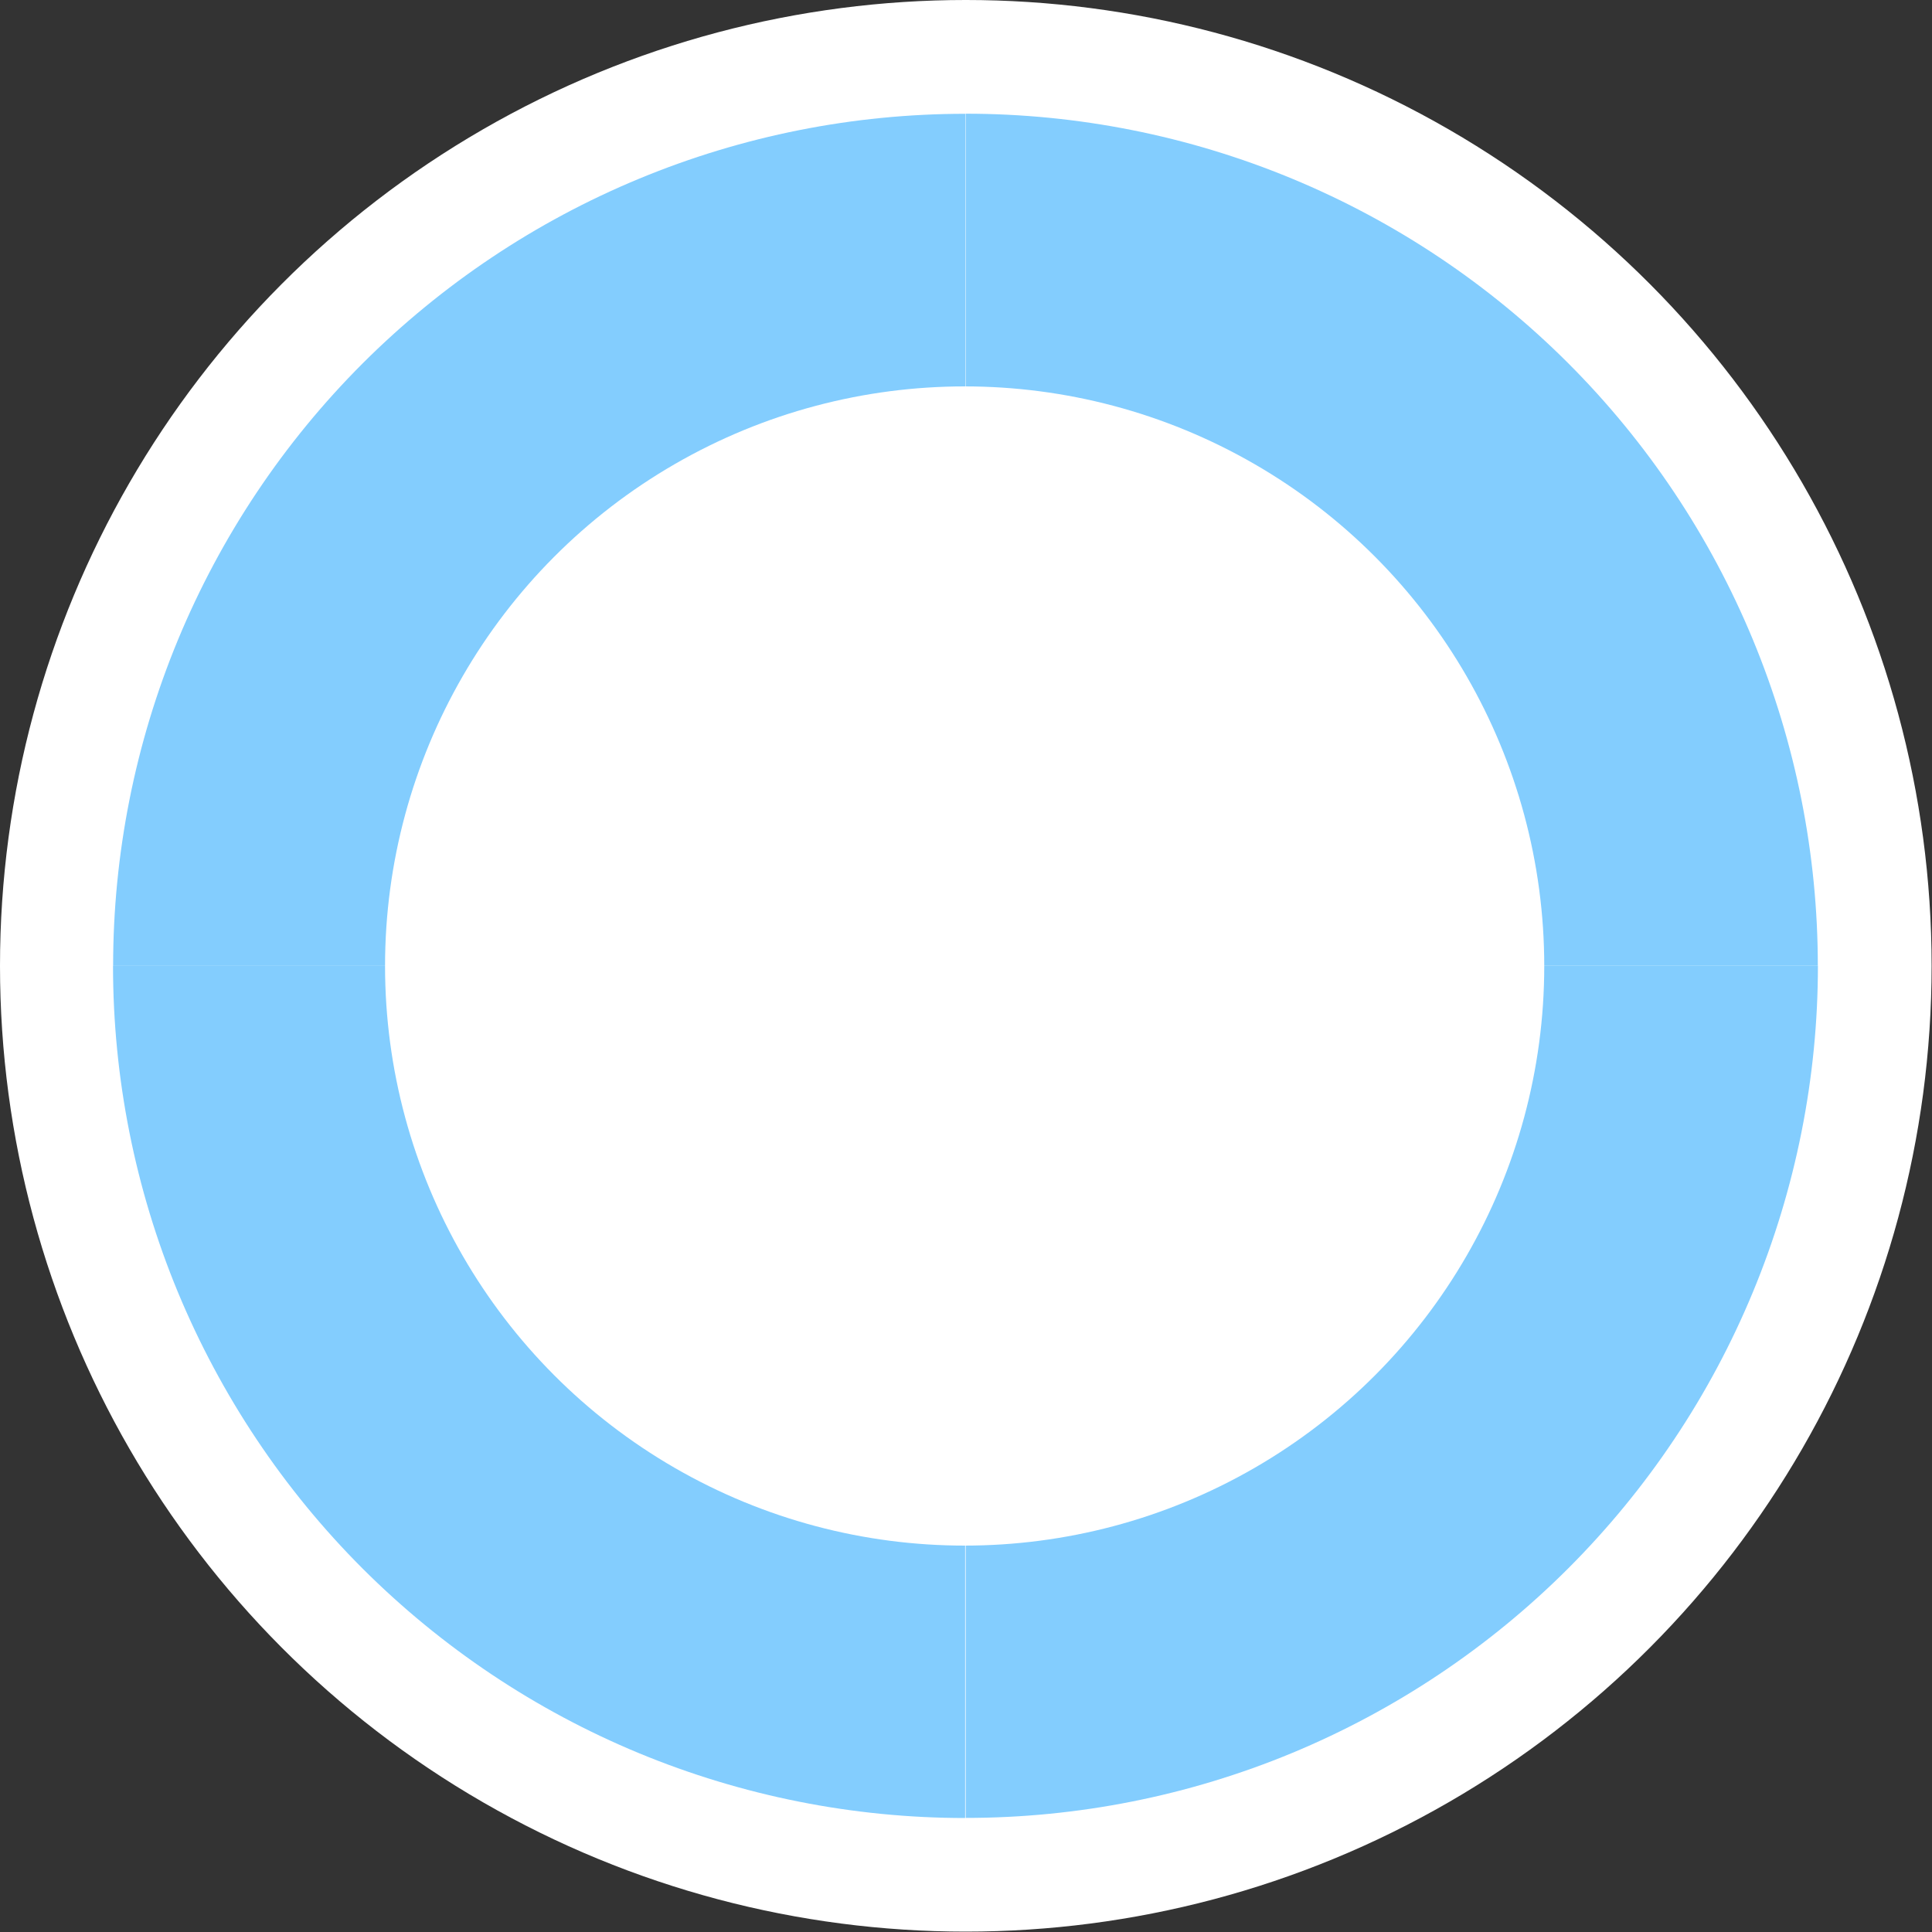 <?xml version="1.0" encoding="UTF-8"?> <svg xmlns="http://www.w3.org/2000/svg" width="20" height="20" viewBox="0 0 20 20" fill="none"><rect x="0" y="0" width="20" height="20" fill="#333333" stroke="none"/> <circle cx="9.998" cy="9.998" r="9.998" fill="white"></circle> <path d="M18.819 9.998C18.819 11.156 18.59 12.303 18.147 13.373C17.704 14.444 17.054 15.416 16.235 16.235C15.416 17.054 14.443 17.704 13.373 18.148C12.303 18.591 11.156 18.819 9.997 18.819L9.997 9.998H18.819Z" fill="#83CDFE"></path> <path d="M9.996 1.177C11.155 1.177 12.302 1.405 13.372 1.848C14.442 2.291 15.415 2.941 16.234 3.76C17.053 4.579 17.703 5.552 18.146 6.622C18.589 7.692 18.818 8.84 18.818 9.998L9.996 9.998L9.996 1.177Z" fill="#83CDFE"></path> <path d="M1.171 9.999C1.171 8.841 1.399 7.694 1.842 6.624C2.286 5.553 2.935 4.581 3.754 3.762C4.574 2.943 5.546 2.293 6.616 1.85C7.687 1.406 8.834 1.178 9.992 1.178L9.992 9.999L1.171 9.999Z" fill="#83CDFE"></path> <path d="M9.991 18.82C8.833 18.82 7.686 18.592 6.615 18.149C5.545 17.706 4.573 17.056 3.753 16.237C2.934 15.418 2.285 14.445 1.841 13.375C1.398 12.305 1.17 11.158 1.17 9.999L9.991 9.999L9.991 18.82Z" fill="#83CDFE"></path> <circle cx="9.986" cy="10" r="6" fill="white"></circle> </svg> 